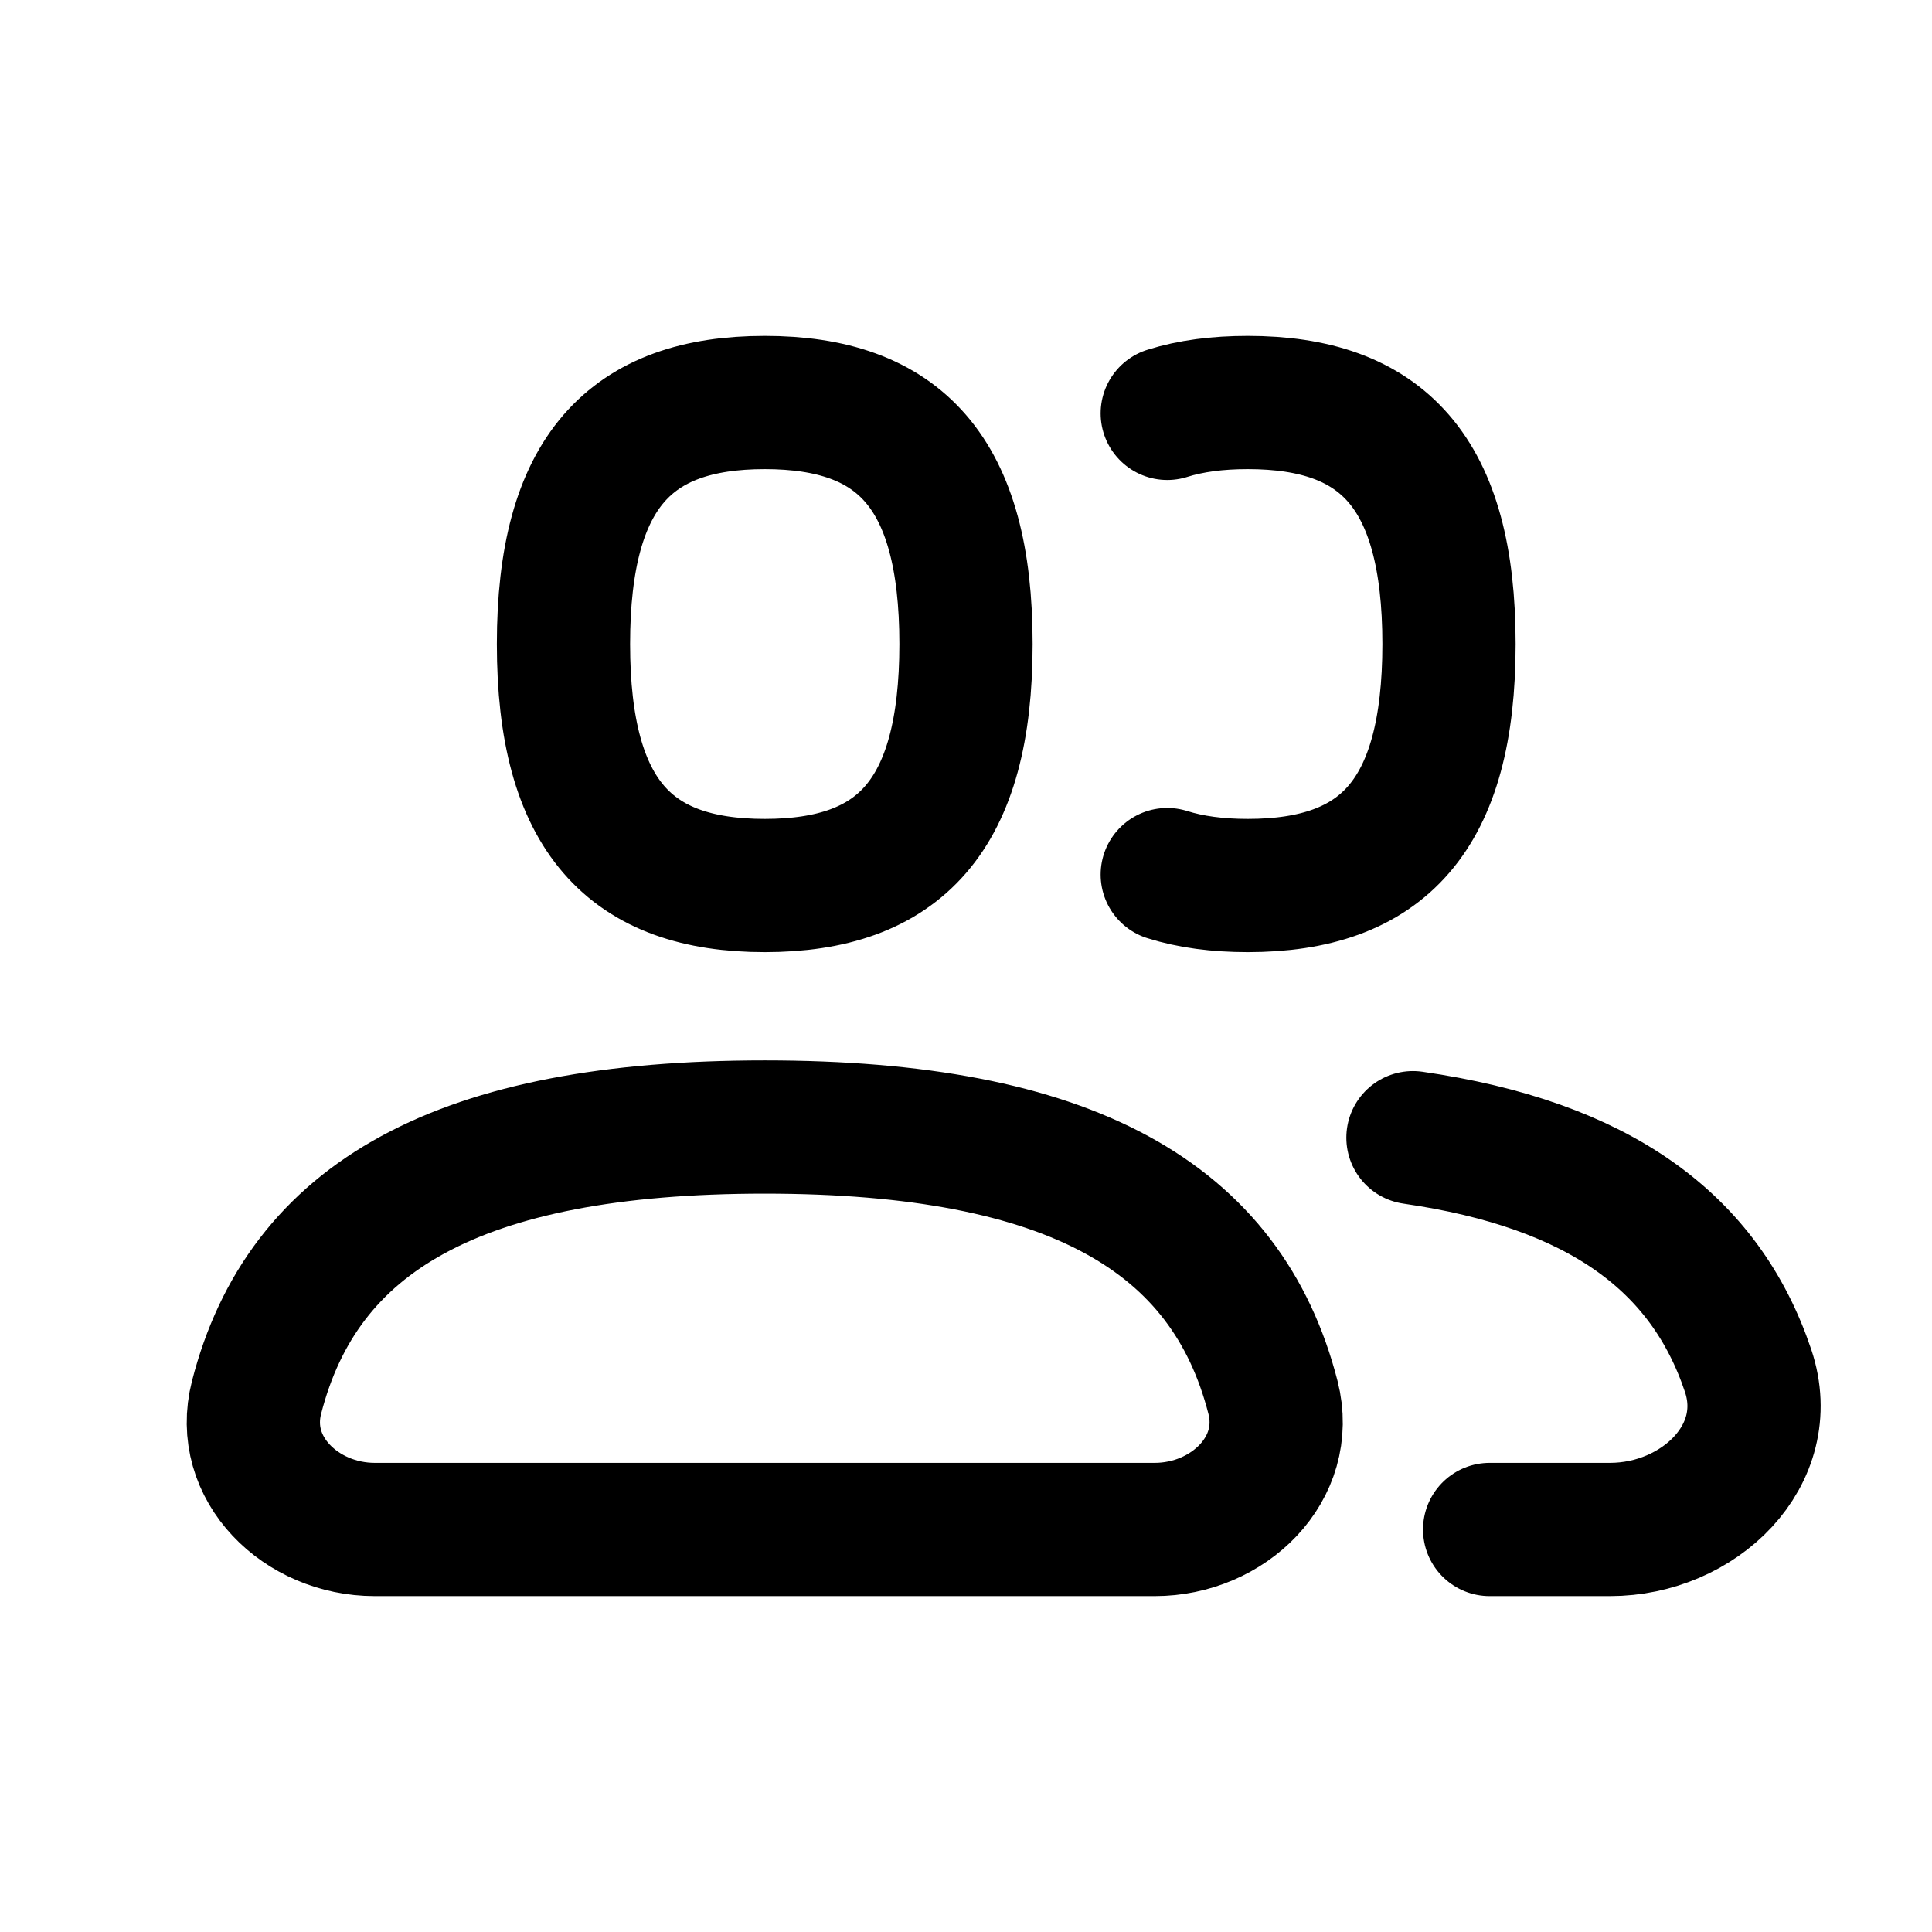 <?xml version="1.0" encoding="UTF-8"?> <svg xmlns="http://www.w3.org/2000/svg" width="29" height="29" viewBox="0 0 29 29" fill="none"> <path d="M22.36 22.958H24.167C25.501 22.958 26.664 21.842 26.24 20.576C25.594 18.648 24.004 17.481 21.209 17.077M17.521 13.128C17.873 13.239 18.275 13.292 18.729 13.292C20.743 13.292 21.75 12.256 21.75 9.667C21.75 7.077 20.743 6.042 18.729 6.042C18.275 6.042 17.873 6.094 17.521 6.205M11.479 16.917C16.077 16.917 18.414 18.27 19.108 20.976C19.382 22.046 18.438 22.958 17.333 22.958H5.625C4.52 22.958 3.576 22.046 3.851 20.976C4.544 18.27 6.881 16.917 11.479 16.917ZM11.479 13.292C13.493 13.292 14.5 12.256 14.5 9.667C14.5 7.077 13.493 6.042 11.479 6.042C9.465 6.042 8.458 7.077 8.458 9.667C8.458 12.256 9.465 13.292 11.479 13.292Z" stroke="black" stroke-width="2" stroke-linecap="round" stroke-linejoin="round"></path> </svg> 